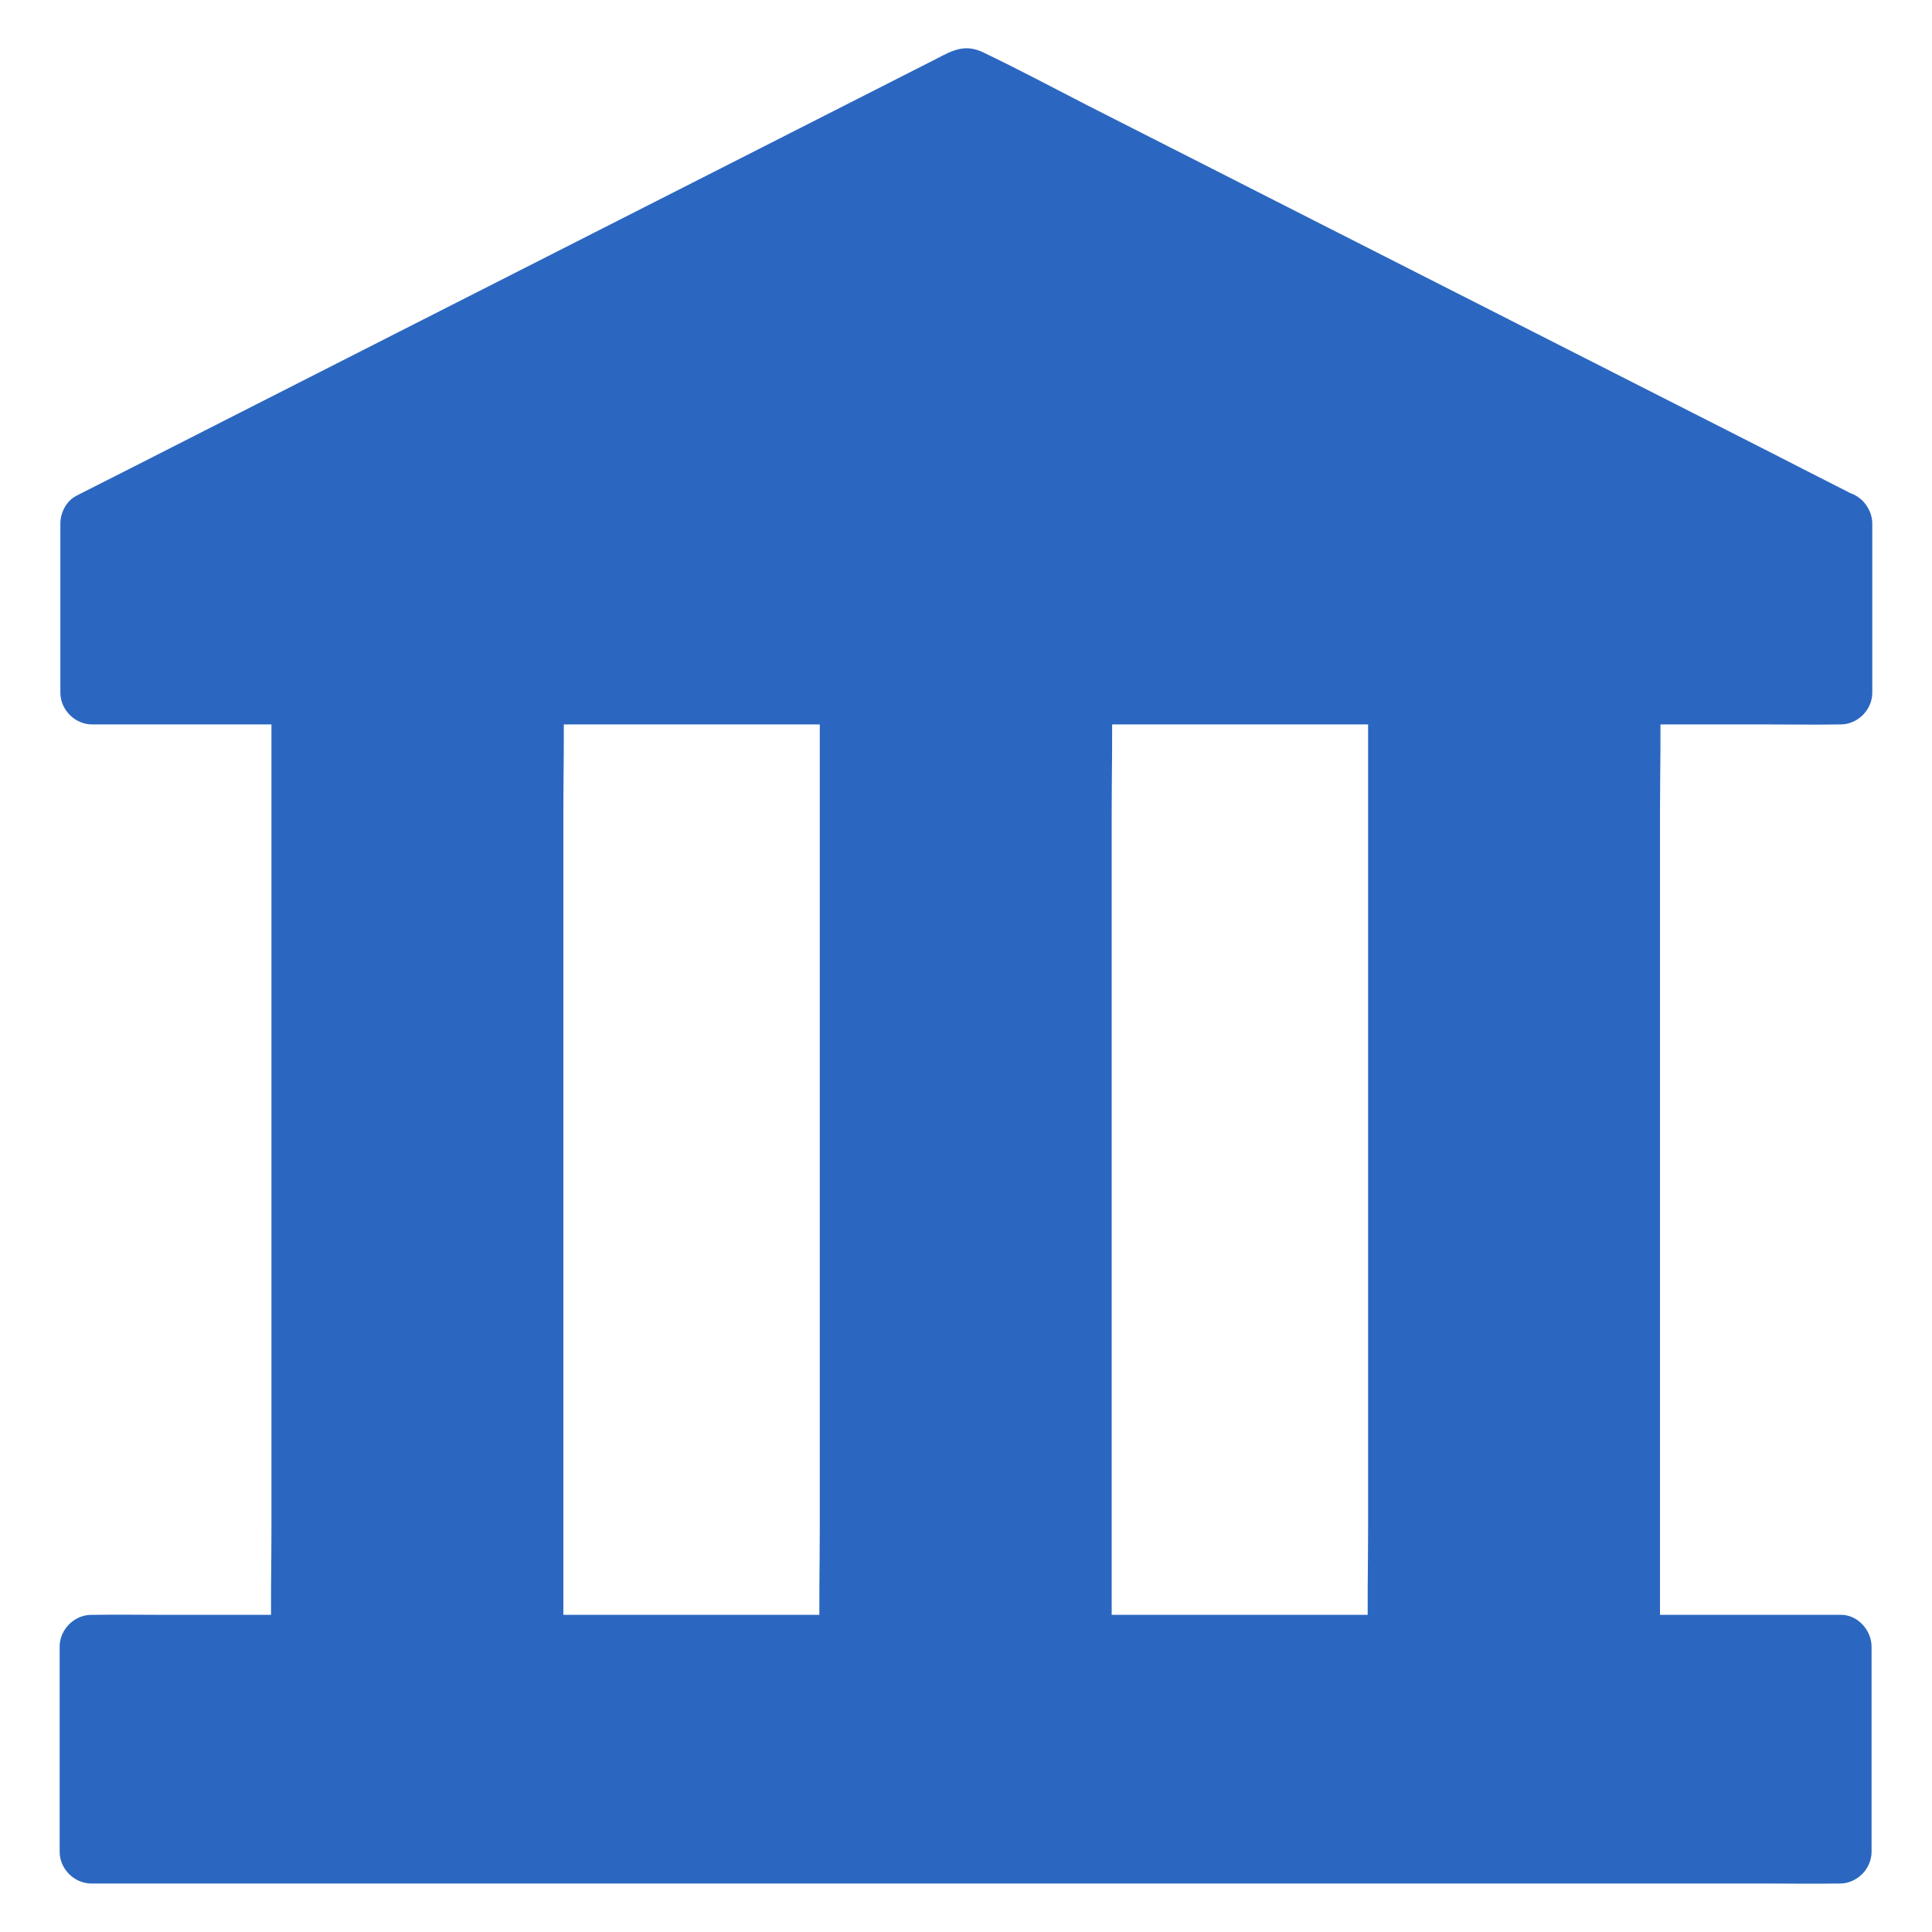<svg width="32" height="32" viewBox="0 0 32 32" fill="none" xmlns="http://www.w3.org/2000/svg">
<g clip-path="url(#clip0_4061_25402)">
<path d="M30.476 8.667L15.998 1.309L1.52 8.667V11.47H30.476V8.667Z" fill="#2B67C0"/>
<path d="M30.741 8.215C30.258 7.969 29.774 7.724 29.29 7.475C28.131 6.887 26.967 6.295 25.808 5.706C24.413 4.998 23.015 4.287 21.62 3.579C20.419 2.969 19.217 2.356 18.015 1.747C17.44 1.452 16.869 1.147 16.284 0.867C15.983 0.723 15.776 0.835 15.527 0.965C15.229 1.116 14.928 1.27 14.63 1.421C13.54 1.974 12.451 2.528 11.361 3.082C9.973 3.786 8.582 4.494 7.195 5.198C5.937 5.839 4.676 6.477 3.418 7.118C2.731 7.468 2.041 7.819 1.354 8.166C1.322 8.183 1.291 8.197 1.259 8.215C1.098 8.299 1 8.492 1 8.67V11.473C1 11.757 1.242 11.999 1.526 11.999H2.3H4.406H7.521H11.319H15.482H19.7H23.618H26.929H29.308C29.683 11.999 30.061 12.006 30.436 11.999H30.485C30.769 11.999 31.011 11.757 31.011 11.473V8.67C31.011 8.397 30.769 8.131 30.485 8.145C30.202 8.159 29.96 8.376 29.96 8.67V11.473C30.135 11.298 30.31 11.123 30.485 10.948H29.711H27.605H24.49H20.692H16.529H12.311H8.393H5.082H2.703C2.328 10.948 1.95 10.934 1.575 10.948H1.526C1.701 11.123 1.876 11.298 2.051 11.473V8.67C1.964 8.821 1.876 8.972 1.792 9.126C2.272 8.88 2.752 8.639 3.235 8.393C4.388 7.808 5.545 7.22 6.697 6.634C8.088 5.927 9.479 5.222 10.87 4.515C12.076 3.901 13.285 3.288 14.49 2.675C15.072 2.381 15.678 2.107 16.245 1.782C16.252 1.778 16.263 1.775 16.27 1.768H15.741C16.221 2.013 16.701 2.255 17.184 2.5C18.337 3.085 19.494 3.674 20.646 4.259C22.037 4.967 23.428 5.671 24.82 6.379C26.025 6.992 27.234 7.605 28.439 8.218C29.024 8.516 29.606 8.821 30.194 9.112C30.201 9.115 30.212 9.119 30.219 9.126C30.471 9.255 30.79 9.192 30.937 8.937C31.067 8.698 30.993 8.341 30.741 8.215Z" fill="#2B67C0"/>
<path d="M1.52 27.273H30.479V30.671H1.52L1.52 27.273Z" fill="#2B67C0"/>
<path d="M30.474 26.747H29.699H27.593H24.479H20.68H16.518H12.299H8.382H5.07H2.691C2.316 26.747 1.938 26.74 1.563 26.747H1.514C1.23 26.747 0.988 26.989 0.988 27.273V30.241V30.672C0.988 30.955 1.23 31.197 1.514 31.197H2.288H4.394H7.509H11.307H15.47H19.689H23.606H26.917H29.296C29.671 31.197 30.05 31.204 30.425 31.197H30.474C30.758 31.197 30.999 30.955 30.999 30.672V27.704V27.273C30.999 26.996 30.758 26.733 30.474 26.747C30.19 26.761 29.948 26.979 29.948 27.273V30.241V30.672L30.474 30.146H29.699H27.593H24.479H20.68H16.518H12.299H8.382H5.07H2.691C2.316 30.146 1.938 30.132 1.563 30.146H1.514C1.689 30.321 1.864 30.496 2.039 30.672V27.704V27.273C1.864 27.448 1.689 27.623 1.514 27.798H2.288H4.394H7.509H11.307H15.47H19.689H23.606H26.917H29.296C29.671 27.798 30.05 27.805 30.425 27.798H30.474C30.747 27.798 31.013 27.557 30.999 27.273C30.989 26.985 30.768 26.747 30.474 26.747Z" fill="#2B67C0"/>
<path d="M5.023 11.47H8.808V27.272H5.023V11.47Z" fill="#2B67C0"/>
<path d="M8.806 10.944H5.498H5.022C4.738 10.944 4.496 11.186 4.496 11.47V13.036V16.82V21.378V25.32C4.496 25.958 4.479 26.603 4.496 27.241V27.268C4.496 27.552 4.738 27.794 5.022 27.794H8.329H8.806C9.09 27.794 9.331 27.552 9.331 27.268V25.702V21.918V17.36V13.418C9.331 12.78 9.349 12.135 9.331 11.498V11.47C9.331 11.196 9.09 10.93 8.806 10.944C8.522 10.958 8.28 11.175 8.28 11.47V13.036V16.82V21.378V25.32C8.28 25.958 8.245 26.603 8.28 27.241V27.268C8.455 27.093 8.631 26.918 8.806 26.743H5.498H5.022C5.197 26.918 5.372 27.093 5.547 27.268V25.702V21.918V17.36V13.418C5.547 12.78 5.582 12.135 5.547 11.498V11.47L5.022 11.995H8.329H8.806C9.079 11.995 9.345 11.753 9.331 11.47C9.317 11.186 9.1 10.944 8.806 10.944Z" fill="#2B67C0"/>
<path d="M14.105 11.47H17.89V27.272H14.105V11.47Z" fill="#2B67C0"/>
<path d="M17.888 10.944H14.58H14.104C13.82 10.944 13.578 11.186 13.578 11.47V13.036V16.82V21.378V25.32C13.578 25.958 13.561 26.603 13.578 27.241V27.268C13.578 27.552 13.82 27.794 14.104 27.794H17.411H17.888C18.172 27.794 18.413 27.552 18.413 27.268V25.702V21.918V17.36V13.418C18.413 12.78 18.431 12.135 18.413 11.498V11.47C18.413 11.196 18.172 10.93 17.888 10.944C17.604 10.958 17.362 11.175 17.362 11.47V13.036V16.82V21.378V25.32C17.362 25.958 17.327 26.603 17.362 27.241V27.268C17.538 27.093 17.713 26.918 17.888 26.743H14.58H14.104C14.279 26.918 14.454 27.093 14.629 27.268V25.702V21.918V17.36V13.418C14.629 12.78 14.664 12.135 14.629 11.498V11.47L14.104 11.995H17.411H17.888C18.161 11.995 18.427 11.753 18.413 11.47C18.399 11.186 18.182 10.944 17.888 10.944Z" fill="#2B67C0"/>
<path d="M23.188 11.47H26.972V27.272H23.188V11.47Z" fill="#2B67C0"/>
<path d="M26.97 10.944H23.662H23.186C22.902 10.944 22.66 11.186 22.66 11.47V13.036V16.82V21.378V25.32C22.66 25.958 22.643 26.603 22.66 27.241V27.268C22.66 27.552 22.902 27.794 23.186 27.794H26.493H26.97C27.254 27.794 27.495 27.552 27.495 27.268V25.702V21.918V17.36V13.418C27.495 12.78 27.513 12.135 27.495 11.498V11.47C27.495 11.196 27.254 10.93 26.97 10.944C26.686 10.958 26.444 11.175 26.444 11.47V13.036V16.82V21.378V25.32C26.444 25.958 26.409 26.603 26.444 27.241V27.268C26.619 27.093 26.795 26.918 26.97 26.743H23.662H23.186L23.711 27.268V25.702V21.918V17.36V13.418C23.711 12.78 23.746 12.135 23.711 11.498V11.47L23.186 11.995H26.493H26.97C27.243 11.995 27.509 11.753 27.495 11.47C27.485 11.186 27.264 10.944 26.97 10.944Z" fill="#2B67C0"/>
</g>
<defs>
<clipPath id="clip0_4061_25402">
<rect width="32" height="32" fill="white"/>
</clipPath>
</defs>
</svg>
